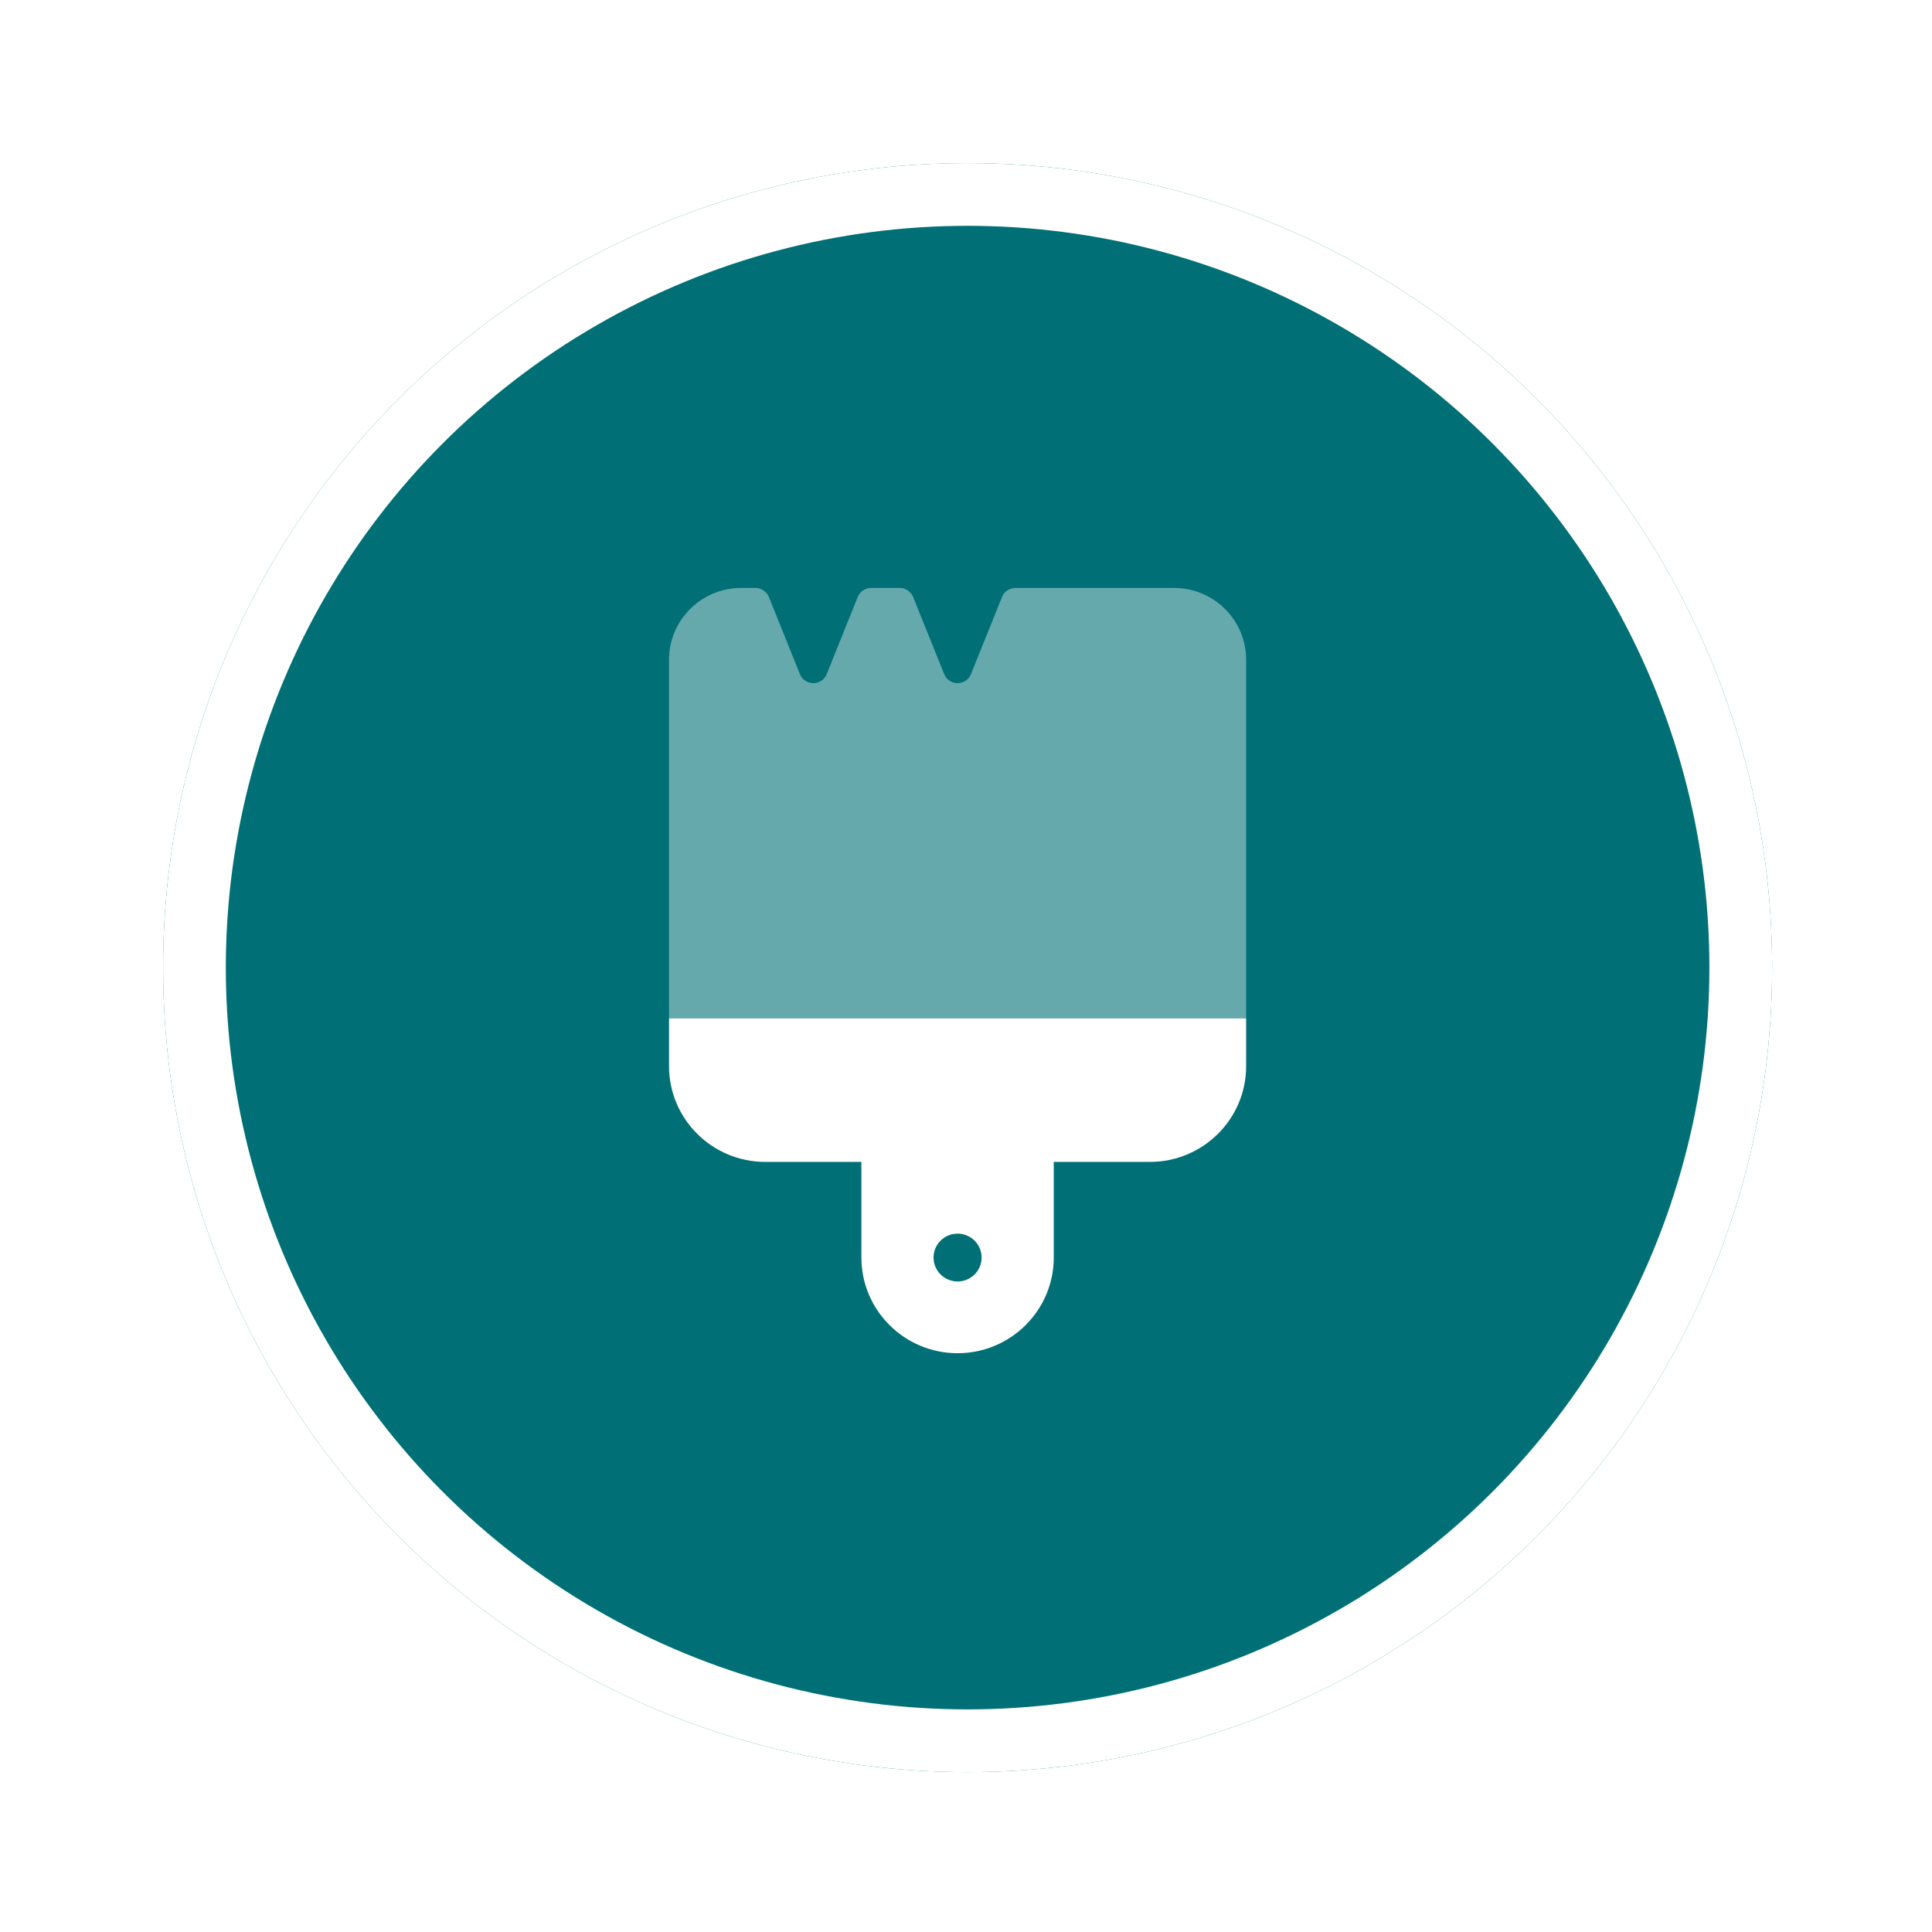 <svg width="154" height="154" viewBox="0 0 154 154" fill="none" xmlns="http://www.w3.org/2000/svg">
<g filter="url(#filter0_d_4155_4)">
<circle cx="77.128" cy="73.128" r="64.128" fill="#007076"/>
<circle cx="77.128" cy="73.128" r="61.628" stroke="white" stroke-width="5"/>
</g>
<g clip-path="url(#clip0_4155_4)">
<path opacity="0.4" d="M72.783 47.58C72.603 47.151 72.184 46.865 71.717 46.865H69.441C68.973 46.865 68.542 47.151 68.374 47.58L65.895 53.739C65.511 54.692 64.146 54.692 63.763 53.739L61.283 47.58C61.103 47.151 60.684 46.865 60.217 46.865H59.079C55.904 46.865 53.329 49.426 53.329 52.584V77.365V80.034V81.177H54.479H98.179H99.329V80.034V77.365V52.584C99.329 49.426 96.753 46.865 93.579 46.865H80.941C80.473 46.865 80.042 47.151 79.874 47.58L77.395 53.739C77.011 54.692 75.646 54.692 75.263 53.739L72.783 47.58Z" fill="white"/>
<path d="M53.329 81.177H99.329V84.99C99.329 89.195 95.891 92.615 91.662 92.615H83.995V100.24C83.995 104.445 80.557 107.865 76.329 107.865C72.1 107.865 68.662 104.445 68.662 100.24V92.615H60.995C56.767 92.615 53.329 89.195 53.329 84.99V81.177ZM76.329 102.146C76.837 102.146 77.325 101.945 77.684 101.588C78.043 101.23 78.245 100.745 78.245 100.24C78.245 99.734 78.043 99.249 77.684 98.892C77.325 98.534 76.837 98.334 76.329 98.334C75.82 98.334 75.333 98.534 74.973 98.892C74.614 99.249 74.412 99.734 74.412 100.24C74.412 100.745 74.614 101.23 74.973 101.588C75.333 101.945 75.82 102.146 76.329 102.146Z" fill="white"/>
</g>
<defs>
<filter id="filter0_d_4155_4" x="0.3" y="0.3" width="153.656" height="153.656" filterUnits="userSpaceOnUse" color-interpolation-filters="sRGB">
<feFlood flood-opacity="0" result="BackgroundImageFix"/>
<feColorMatrix in="SourceAlpha" type="matrix" values="0 0 0 0 0 0 0 0 0 0 0 0 0 0 0 0 0 0 127 0" result="hardAlpha"/>
<feMorphology radius="1" operator="dilate" in="SourceAlpha" result="effect1_dropShadow_4155_4"/>
<feOffset dy="4"/>
<feGaussianBlur stdDeviation="5.85"/>
<feComposite in2="hardAlpha" operator="out"/>
<feColorMatrix type="matrix" values="0 0 0 0 0 0 0 0 0 0 0 0 0 0 0 0 0 0 0.15 0"/>
<feBlend mode="normal" in2="BackgroundImageFix" result="effect1_dropShadow_4155_4"/>
<feBlend mode="normal" in="SourceGraphic" in2="effect1_dropShadow_4155_4" result="shape"/>
</filter>
<clipPath id="clip0_4155_4">
<rect width="46" height="61" fill="white" transform="translate(53.329 46.865)"/>
</clipPath>
</defs>
</svg>
